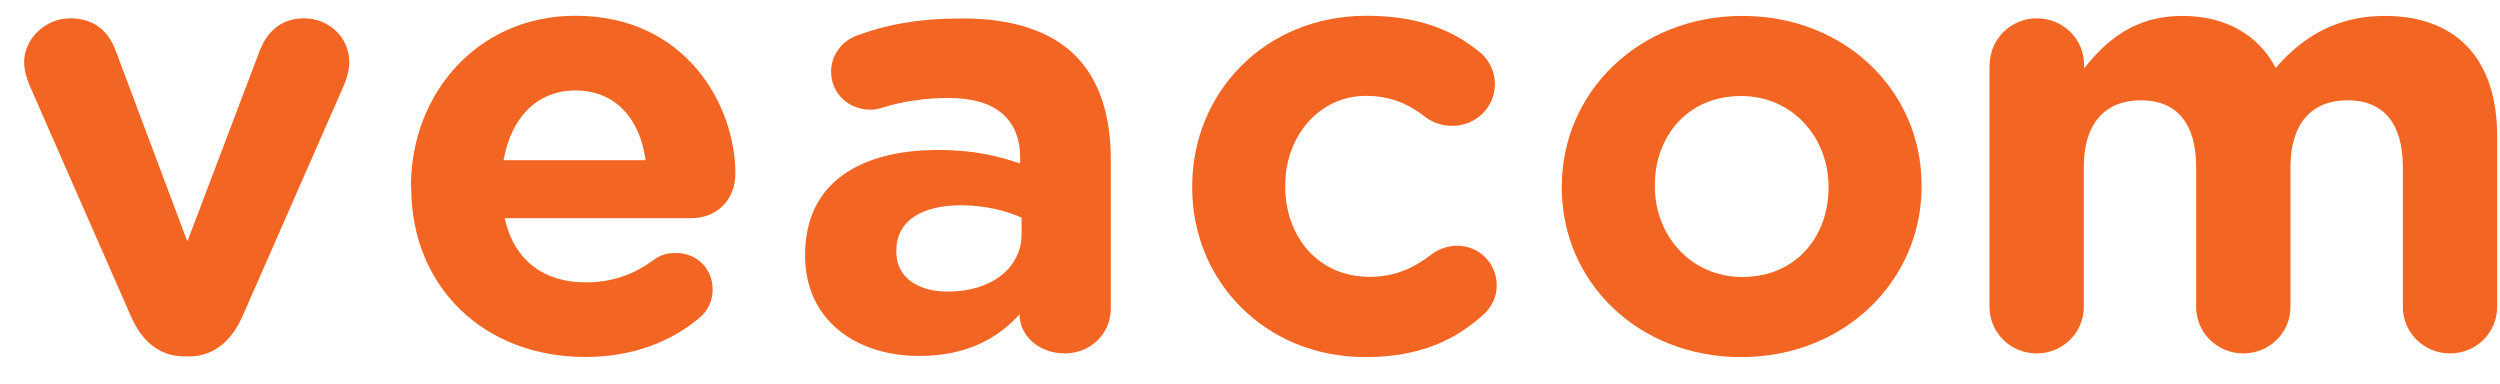 <?xml version="1.0" encoding="utf-8"?>
<!-- Generator: Adobe Illustrator 16.0.0, SVG Export Plug-In . SVG Version: 6.00 Build 0)  -->
<!DOCTYPE svg PUBLIC "-//W3C//DTD SVG 1.1//EN" "http://www.w3.org/Graphics/SVG/1.1/DTD/svg11.dtd">
<svg version="1.1" id="Vrstva_1" xmlns="http://www.w3.org/2000/svg" xmlns:xlink="http://www.w3.org/1999/xlink" x="0px" y="0px"
	 width="176px" height="27px" viewBox="0 0 176 27" enable-background="new 0 0 176 27" xml:space="preserve">
<path fill="#F26522" d="M13.32,25.09h-0.35c-1.79,0-3.01-1.12-3.76-2.84L2.05,5.94C1.88,5.51,1.7,4.95,1.7,4.35
	c0-1.55,1.44-3.06,3.23-3.06c1.79,0,2.75,0.99,3.23,2.32L13.19,17L18.3,3.53c0.44-1.12,1.35-2.24,3.1-2.24
	c1.75,0,3.19,1.33,3.19,3.1c0,0.56-0.22,1.25-0.35,1.55l-7.16,16.31C16.33,23.93,15.11,25.09,13.32,25.09z"/>
<path fill="#F26522" d="M28.95,13.21c0,7.06,5.2,11.92,12.23,11.92c3.41,0,6.07-1.08,8.12-2.8c0.48-0.43,0.87-1.08,0.87-1.94
	c0-1.46-1.09-2.58-2.58-2.58c-0.7,0-1.14,0.17-1.62,0.52c-1.35,0.99-2.88,1.55-4.72,1.55c-2.97,0-5.07-1.55-5.72-4.52h13.14
	c1.75,0,3.1-1.25,3.1-3.14c0-4.78-3.45-11.11-11.27-11.11c-6.81,0-11.57,5.42-11.57,12.01V13.21z M40.52,6.37
	c2.79,0,4.54,1.98,4.93,4.91h-10C35.98,8.31,37.77,6.37,40.52,6.37z"/>
<path fill="#F26522" d="M56.68,17.91v0.09c0,4.56,3.62,7.06,8.03,7.06c3.23,0,5.46-1.16,7.07-2.93v0.04c0,1.38,1.27,2.71,3.19,2.71
	c1.79,0,3.23-1.38,3.23-3.14v-10.5c0-3.1-0.79-5.64-2.53-7.36c-1.66-1.64-4.28-2.58-7.9-2.58c-3.1,0-5.37,0.43-7.47,1.21
	c-1.05,0.39-1.79,1.38-1.79,2.54c0,1.51,1.22,2.67,2.75,2.67c0.31,0,0.57-0.04,0.96-0.17c1.27-0.39,2.75-0.65,4.58-0.65
	c3.32,0,5.02,1.51,5.02,4.22v0.39c-1.66-0.56-3.36-0.95-5.72-0.95C60.57,10.54,56.68,12.87,56.68,17.91z M71.92,15.32v1.16
	c0,2.37-2.1,4.05-5.2,4.05c-2.14,0-3.62-1.03-3.62-2.8v-0.09c0-2.07,1.75-3.19,4.58-3.19C69.3,14.46,70.78,14.81,71.92,15.32z"/>
<path fill="#F26522" d="M83.93,13.21v-0.09c0-6.59,5.11-12.01,12.27-12.01c3.54,0,6.03,0.95,7.99,2.58
	c0.44,0.34,1.05,1.12,1.05,2.24c0,1.64-1.35,2.93-3.01,2.93c-0.87,0-1.53-0.34-1.92-0.65c-1.18-0.9-2.4-1.46-4.15-1.46
	c-3.32,0-5.68,2.88-5.68,6.28v0.09c0,3.53,2.31,6.37,5.94,6.37c1.75,0,3.1-0.6,4.37-1.59c0.35-0.26,1-0.6,1.79-0.6
	c1.57,0,2.79,1.25,2.79,2.8c0,0.86-0.39,1.55-0.96,2.07c-1.96,1.76-4.45,2.97-8.3,2.97C89.08,25.14,83.93,19.8,83.93,13.21z"/>
<path fill="#F26522" d="M109.95,13.13v0.09c0,6.63,5.37,11.92,12.62,11.92c7.29,0,12.71-5.38,12.71-12.01v-0.09
	c0-6.63-5.37-11.92-12.62-11.92C115.37,1.12,109.95,6.5,109.95,13.13z M128.73,13.13v0.09c0,3.4-2.27,6.28-6.07,6.28
	c-3.67,0-6.16-2.97-6.16-6.37v-0.09c0-3.4,2.27-6.28,6.07-6.28C126.24,6.76,128.73,9.73,128.73,13.13z"/>
<path fill="#F26522" d="M140.08,4.56c0-1.81,1.48-3.27,3.32-3.27s3.32,1.46,3.32,3.27v0.26c1.53-1.94,3.54-3.7,6.9-3.7
	c3.06,0,5.37,1.33,6.59,3.66c2.05-2.37,4.5-3.66,7.69-3.66c4.93,0,7.9,2.93,7.9,8.48v12.01c0,1.81-1.48,3.27-3.32,3.27
	c-1.83,0-3.32-1.46-3.32-3.27v-9.86c0-3.1-1.4-4.69-3.89-4.69s-4.02,1.59-4.02,4.69v9.86c0,1.81-1.48,3.27-3.32,3.27
	s-3.32-1.46-3.32-3.27v-9.86c0-3.1-1.4-4.69-3.89-4.69c-2.49,0-4.02,1.59-4.02,4.69v9.86c0,1.81-1.48,3.27-3.32,3.27
	s-3.32-1.46-3.32-3.27V4.56L140.08,4.56z"/>
</svg>
